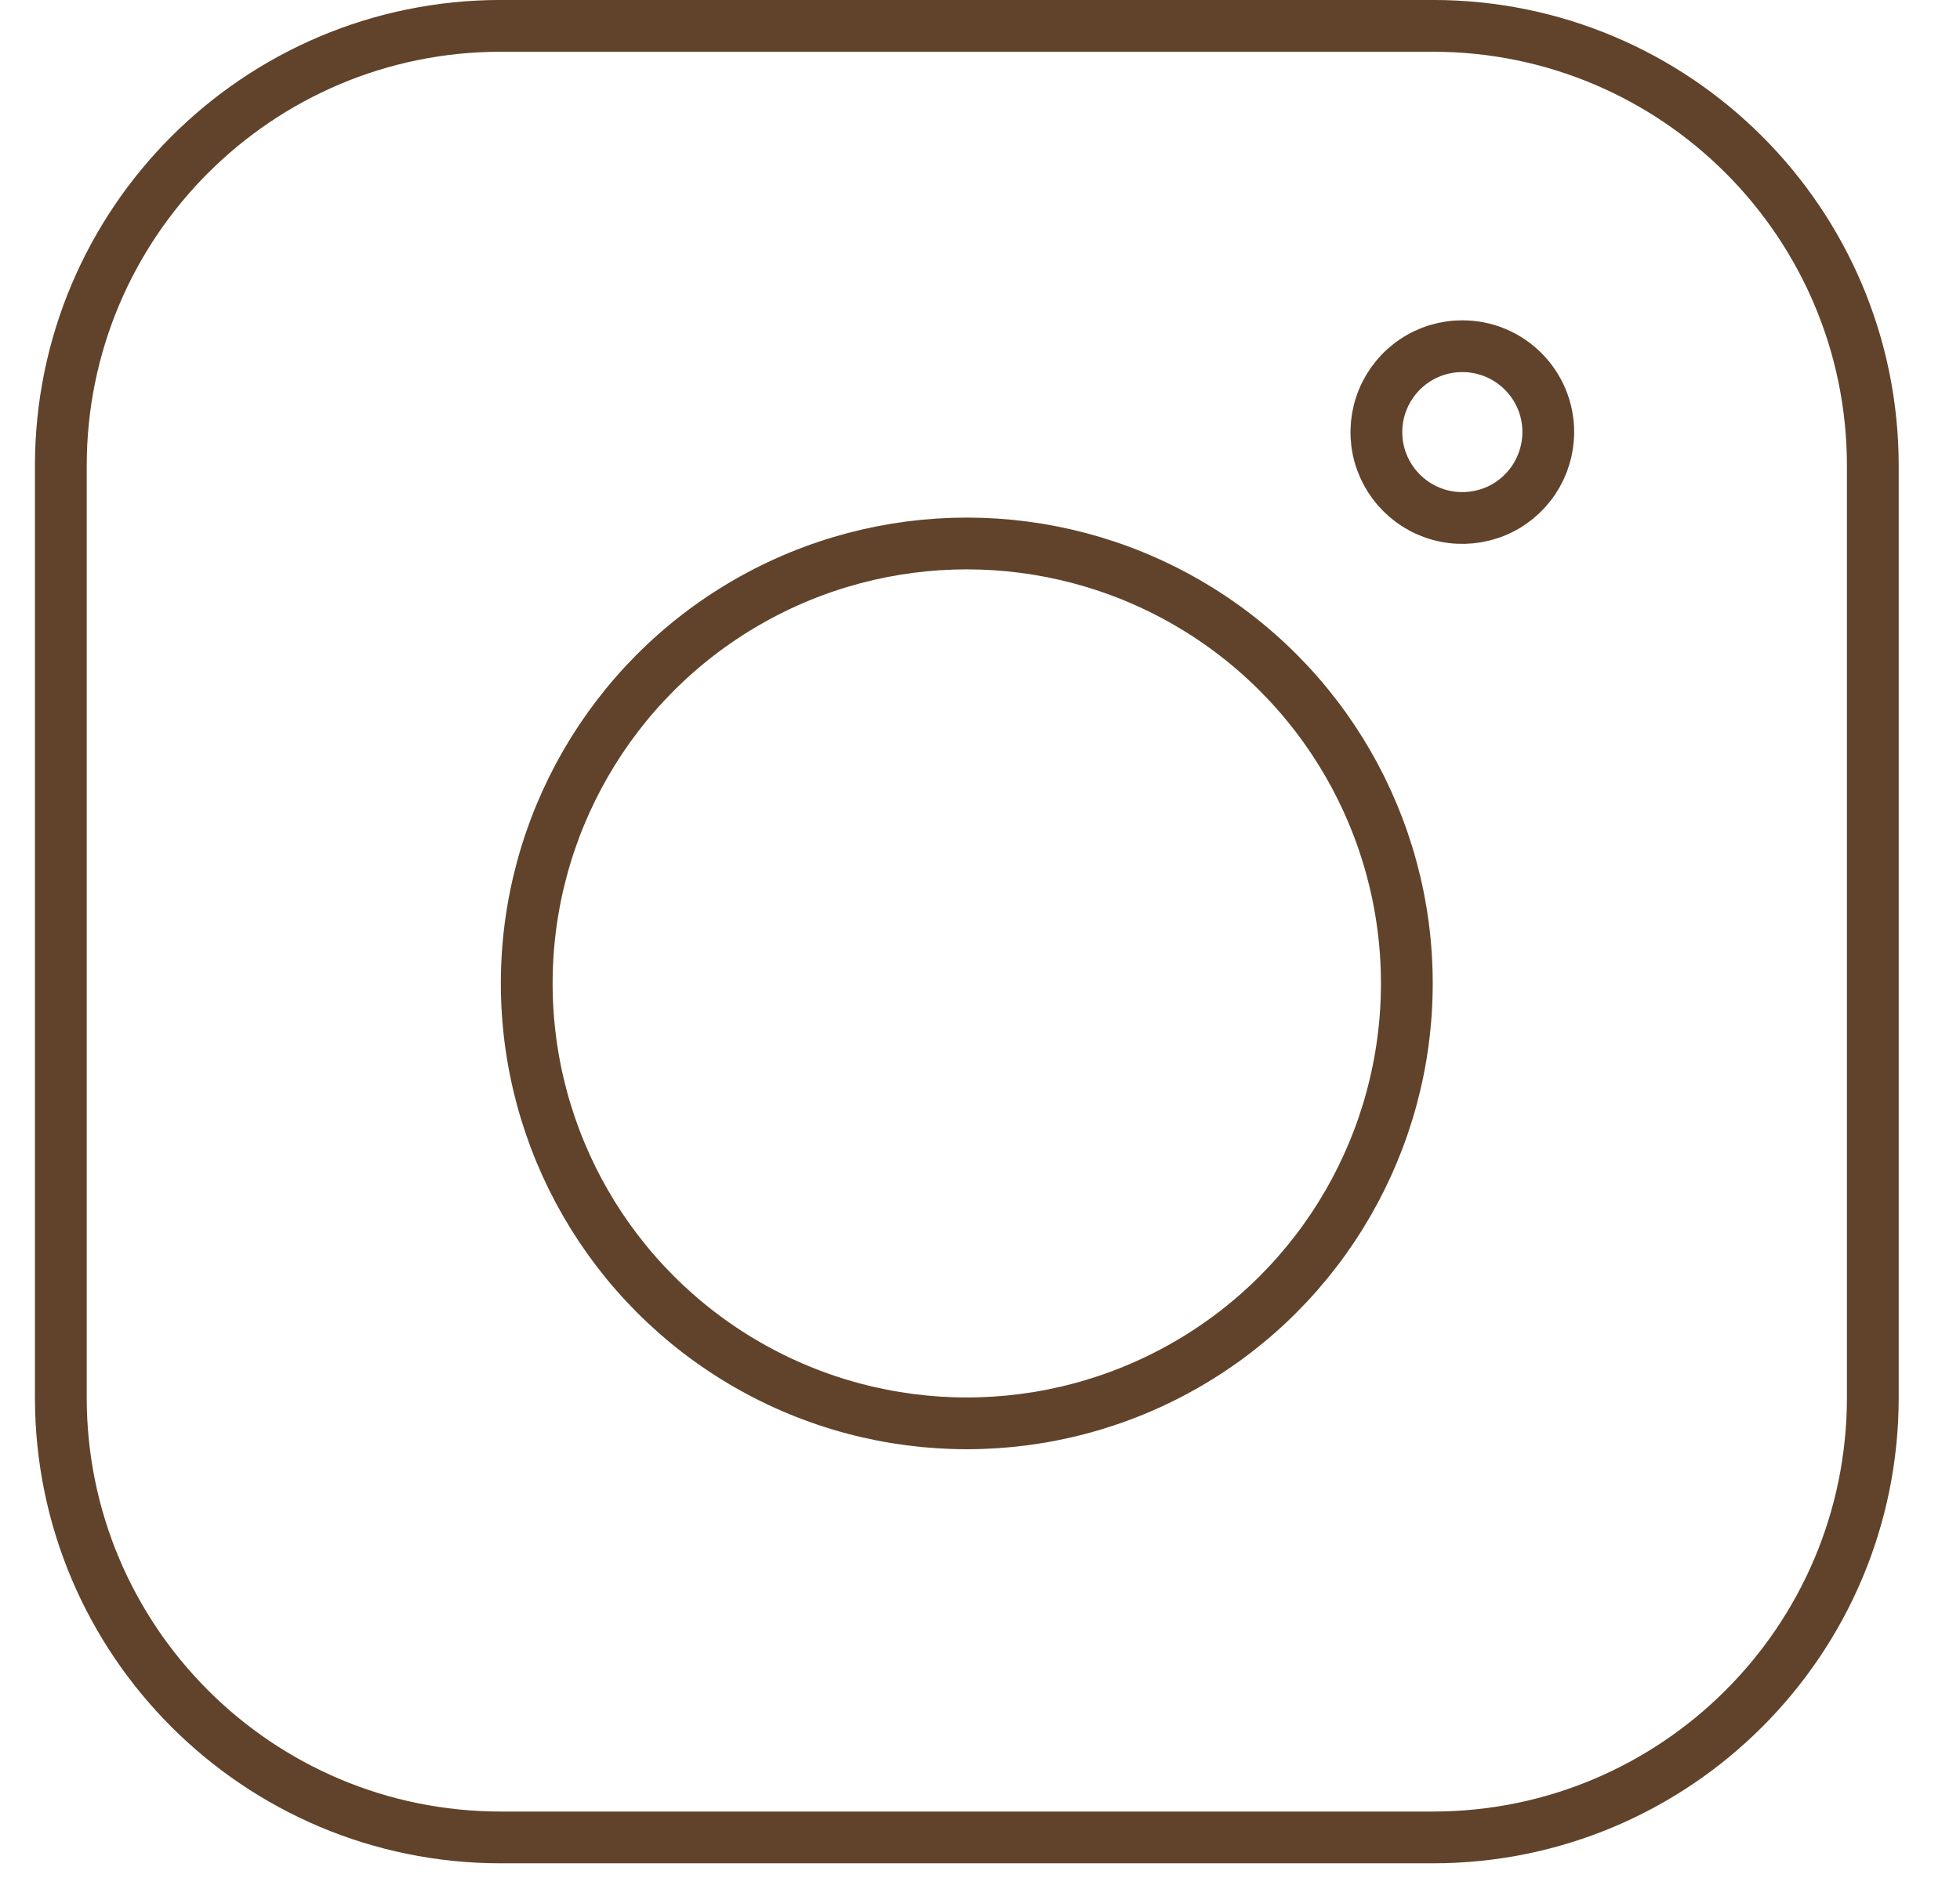 <svg width="31" height="30" viewBox="0 0 31 30" fill="none" xmlns="http://www.w3.org/2000/svg">
<path d="M24.488 6.835V6.835C24.488 7.104 24.408 7.367 24.259 7.591C24.11 7.814 23.898 7.989 23.649 8.092C23.401 8.194 23.127 8.221 22.864 8.169C22.6 8.117 22.358 7.987 22.168 7.797C21.977 7.607 21.848 7.365 21.795 7.101C21.743 6.838 21.77 6.564 21.873 6.316C21.976 6.067 22.15 5.855 22.373 5.706C22.597 5.556 22.86 5.477 23.129 5.477C23.879 5.477 24.488 6.085 24.488 6.835Z" stroke="#60432A" stroke-width="0.819"/>
<circle cx="15.291" cy="15.558" r="6.96" stroke="#60432A" stroke-width="0.819"/>
<path d="M0.962 7.37C0.962 3.526 4.078 0.409 7.922 0.409H22.661C26.505 0.409 29.621 3.526 29.621 7.37V22.109C29.621 25.953 26.505 29.069 22.661 29.069H7.922C4.078 29.069 0.962 25.953 0.962 22.109V7.37Z" stroke="#60432A" stroke-width="0.819"/>
</svg>
